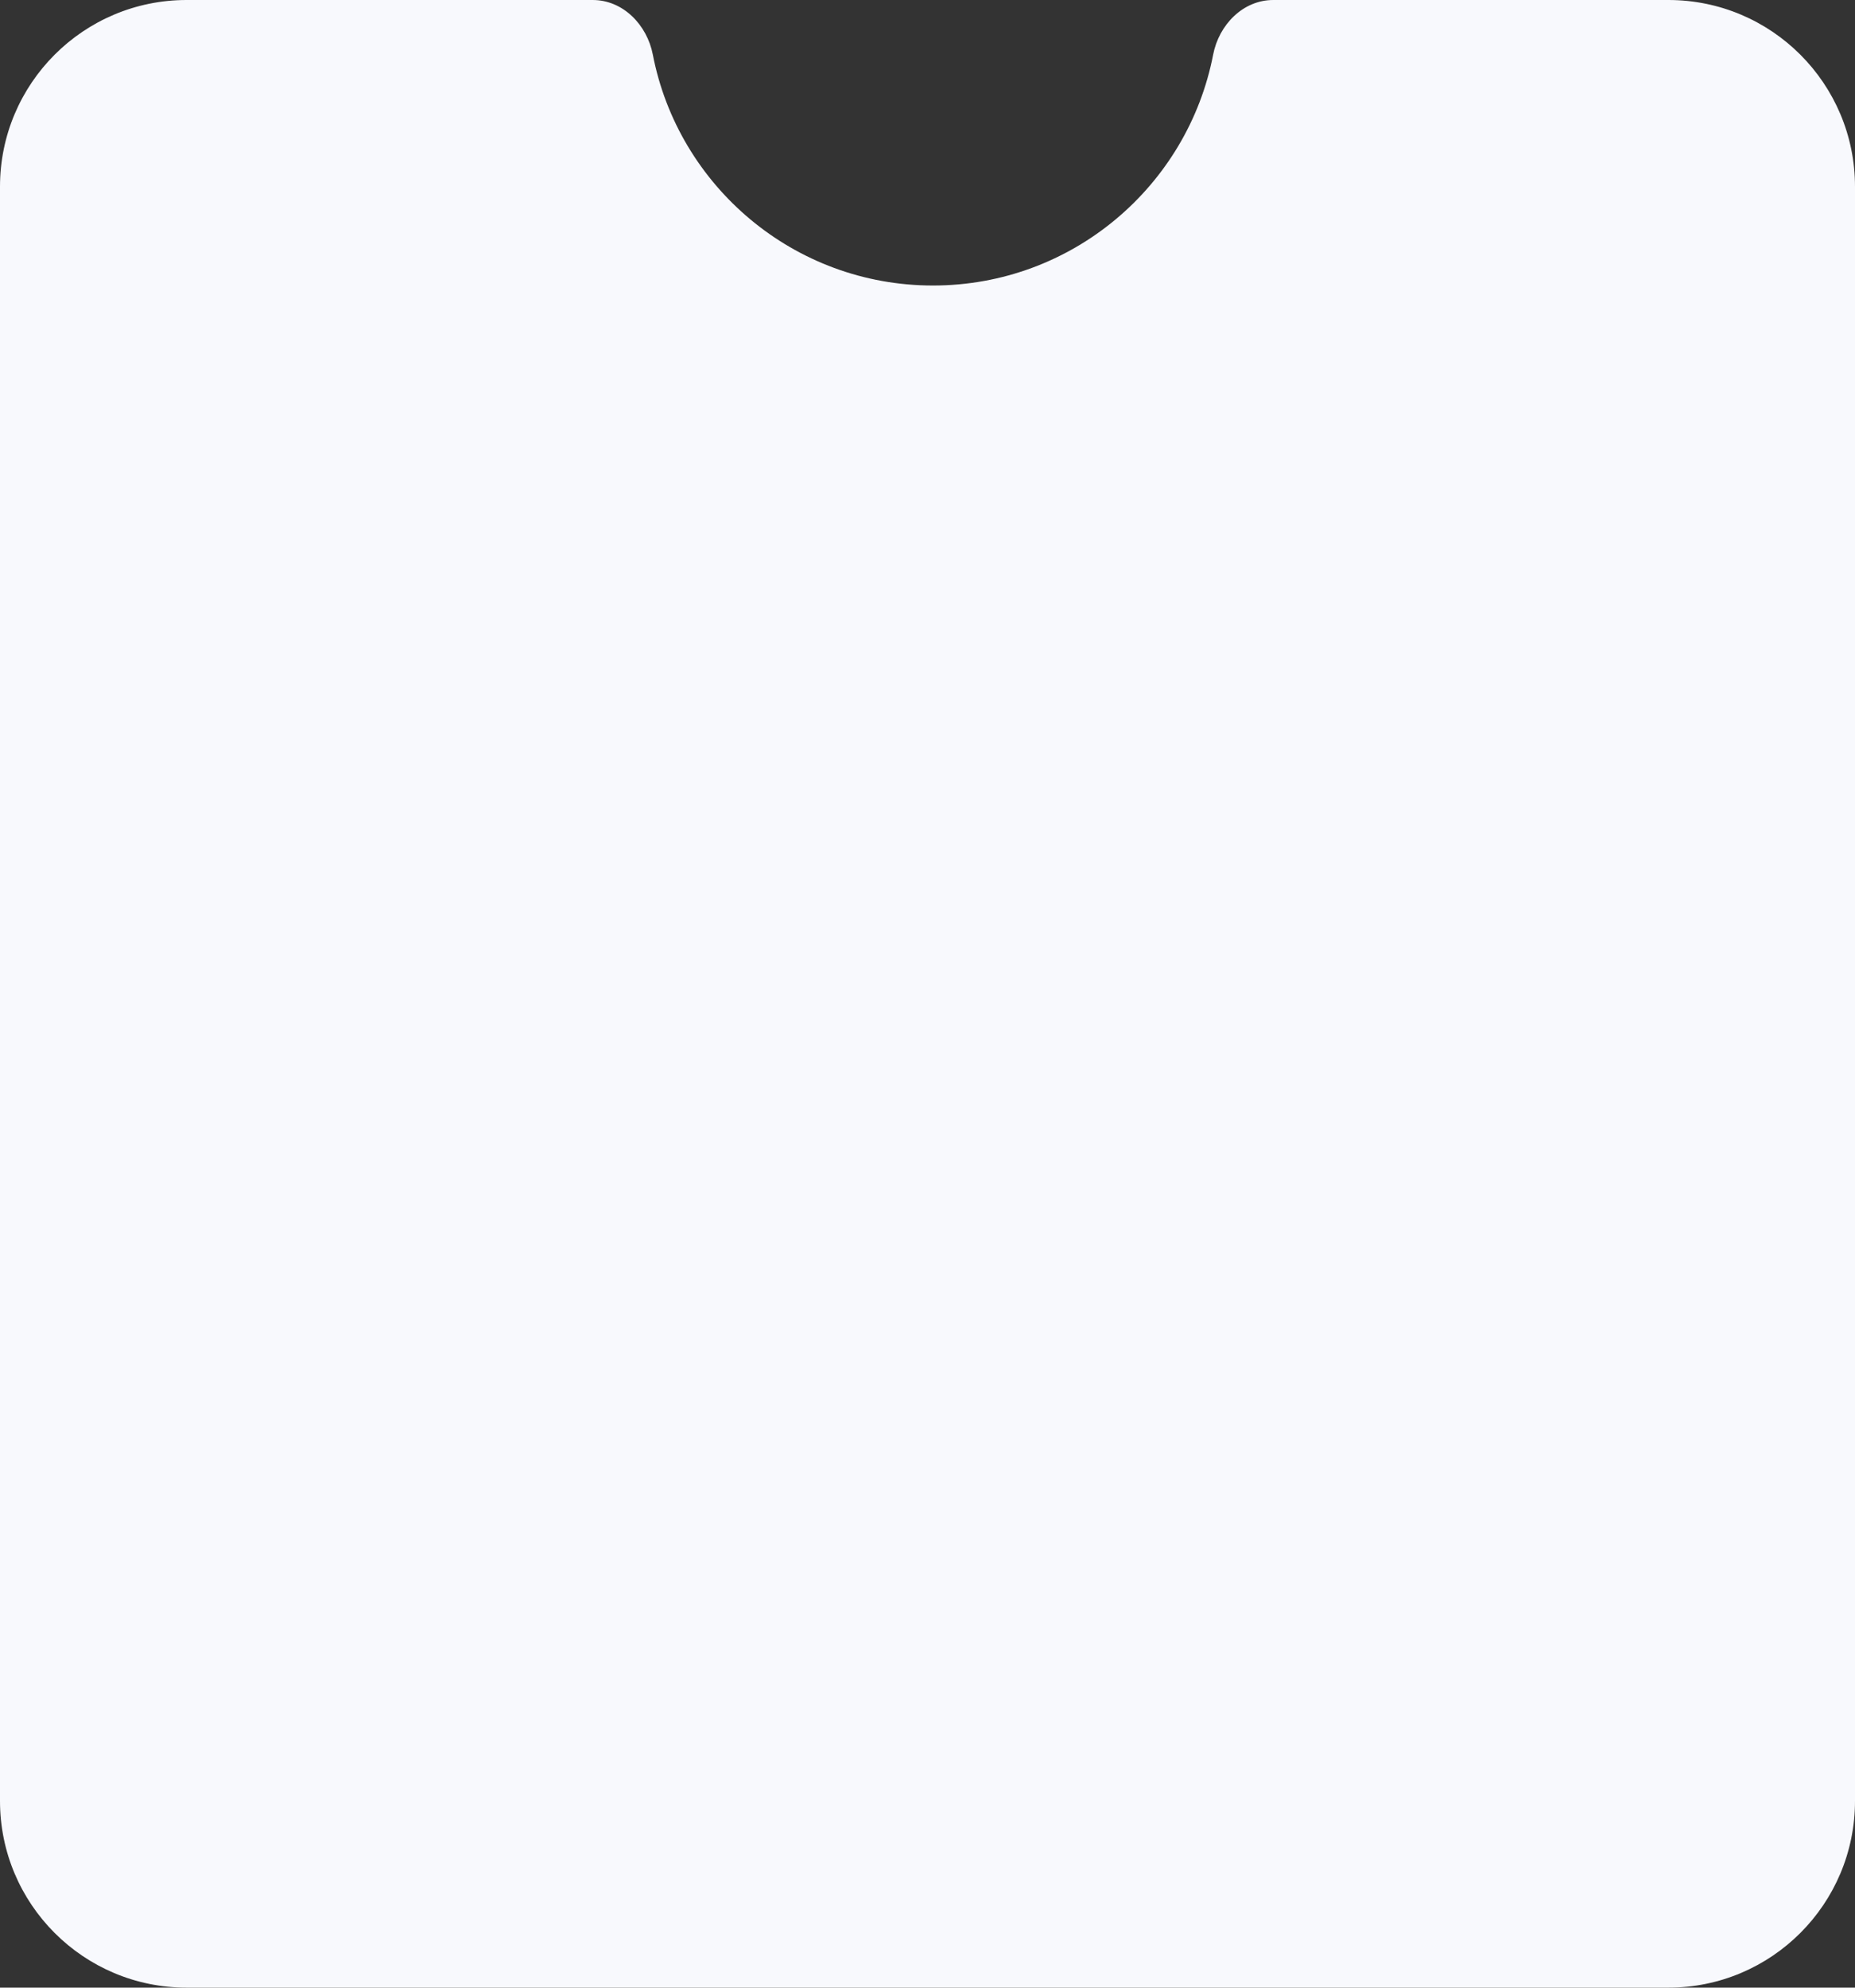 <?xml version="1.0" encoding="UTF-8"?> <svg xmlns="http://www.w3.org/2000/svg" width="169" height="181" viewBox="0 0 169 181" fill="none"><rect x="0" y="0" width="169" height="181" fill="#333333" stroke="none"/><path d="M152 0C161.389 2.89916e-07 169 7.611 169 17V164C169 173.389 161.389 181 152 181H17C7.611 181 3.62418e-08 173.389 0 164V17C2.22283e-06 7.611 7.611 2.89916e-07 17 0H54C56.761 0 58.95 2.26 59.475 4.971C61.794 16.953 72.341 26 85 26C97.659 26 108.205 16.953 110.525 4.971C111.05 2.26 113.239 0 116 0H152Z" fill="#F8F9FD"></path></svg> 